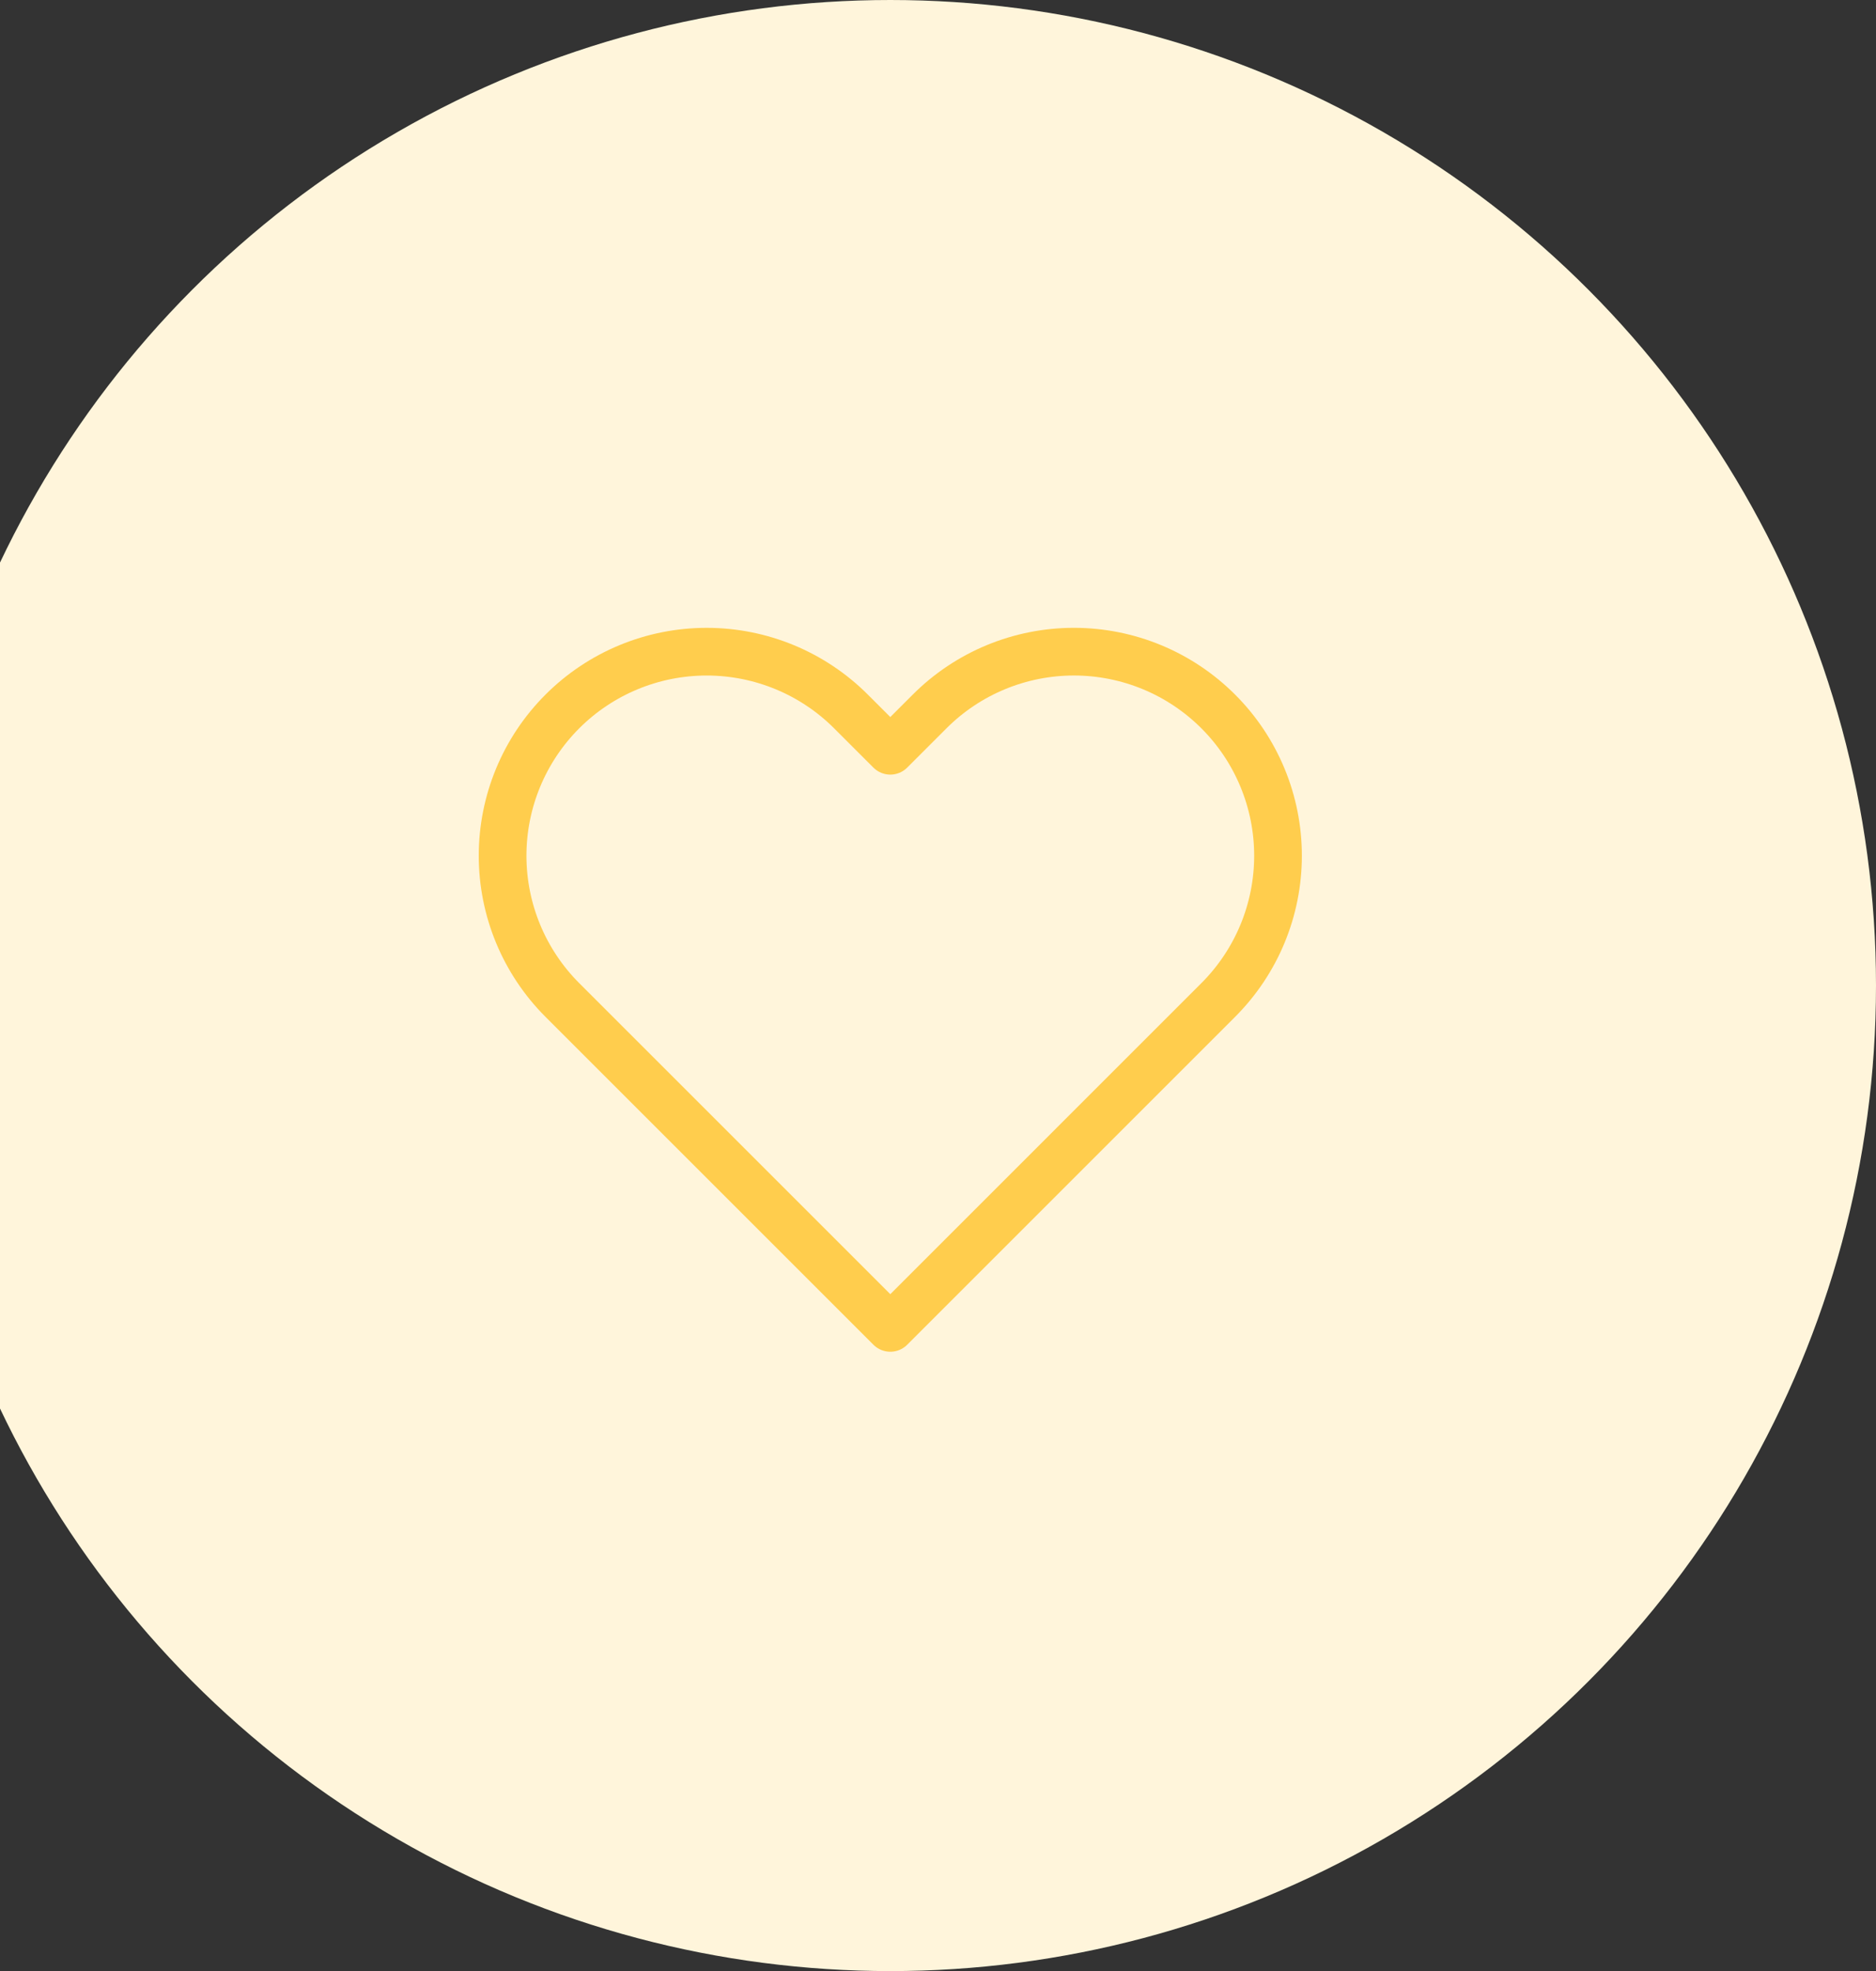 <svg width="118" height="124" viewBox="0 0 118 124" fill="none" xmlns="http://www.w3.org/2000/svg">
<rect x="0" y="0" width="118" height="124" fill="#333333" stroke="none"/>
<circle cx="56" cy="62" r="62" fill="#FFF5DB"/>
<path d="M76.626 44.757C75.434 43.564 74.019 42.618 72.462 41.973C70.905 41.328 69.235 40.996 67.55 40.996C65.864 40.996 64.195 41.328 62.637 41.973C61.08 42.618 59.665 43.564 58.473 44.757L56 47.23L53.526 44.757C51.119 42.349 47.854 40.997 44.45 40.997C41.045 40.997 37.78 42.349 35.373 44.757C32.966 47.164 31.613 50.429 31.613 53.833C31.613 57.238 32.966 60.503 35.373 62.91L37.846 65.383L56 83.537L74.153 65.383L76.626 62.91C77.819 61.718 78.764 60.303 79.41 58.746C80.055 57.188 80.387 55.519 80.387 53.833C80.387 52.148 80.055 50.478 79.41 48.921C78.764 47.363 77.819 45.948 76.626 44.757V44.757Z" stroke="#FFCD4D" stroke-width="3" stroke-linecap="round" stroke-linejoin="round"/>
</svg>

